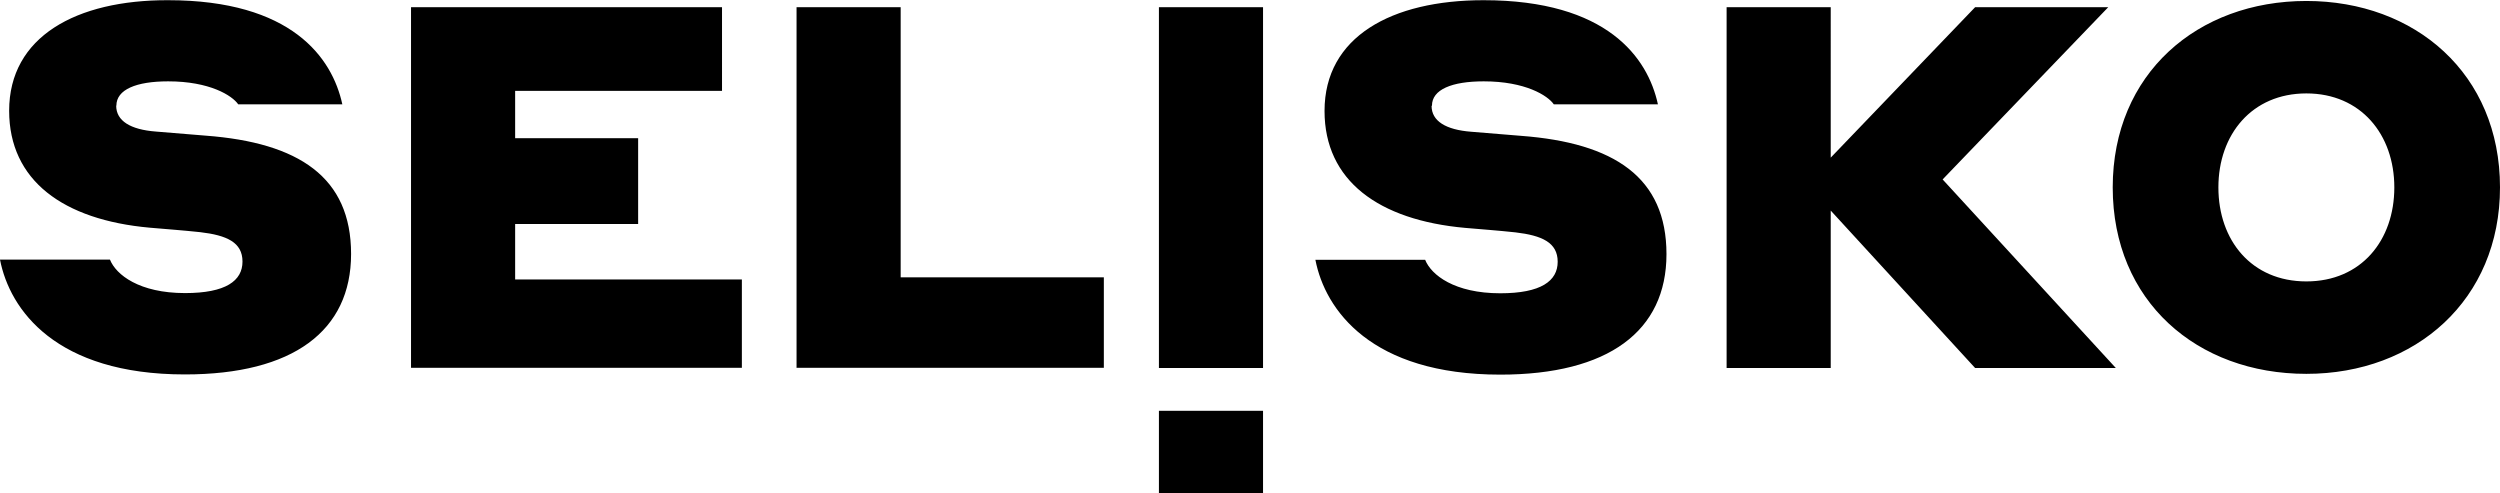 <?xml version="1.0" encoding="UTF-8"?><svg id="Ebene_1" xmlns="http://www.w3.org/2000/svg" viewBox="0 0 128.46 25.34"><defs><style>.cls-1{fill:#000000;stroke-width:0px;}</style></defs><path class="cls-1" d="M64.9,21.11h-5.35v4.23h5.35v-4.23ZM5.98,5.43c0-.83,1.02-1.25,2.66-1.25,2.14,0,3.29.73,3.6,1.18h5.35c-.52-2.4-2.61-5.35-8.96-5.35C3.92,0,.47,1.88.47,5.69c0,3.58,2.77,5.61,7.23,6.01.91.08,1.65.13,2.59.23,1.36.16,2.17.52,2.17,1.51s-.86,1.62-2.95,1.62c-2.35,0-3.55-.94-3.86-1.72H0c.5,2.58,2.87,5.9,9.5,5.9,5.56,0,8.54-2.24,8.54-6.19s-2.69-5.72-7.47-6.08l-2.56-.21c-1.31-.1-2.04-.55-2.04-1.33M21.12,18.9h17v-4.54h-11.65v-2.85h6.32v-4.41h-6.32v-2.43h10.63V.37h-15.98v18.54ZM40.92,18.9h15.8v-4.65h-10.44V.37h-5.35v18.54ZM64.9,18.9V.37h-5.35v18.54h5.35ZM73.58,5.43c0-.83,1.02-1.25,2.66-1.25,2.14,0,3.29.73,3.6,1.18h5.35c-.52-2.4-2.61-5.35-8.96-5.35-4.73,0-8.17,1.88-8.17,5.69,0,3.58,2.77,5.61,7.23,6.01.91.08,1.65.13,2.58.23,1.36.16,2.17.52,2.17,1.51s-.86,1.62-2.95,1.62c-2.35,0-3.55-.94-3.86-1.72h-5.64c.5,2.58,2.87,5.9,9.5,5.9,5.56,0,8.54-2.24,8.54-6.19s-2.69-5.72-7.47-6.08l-2.56-.21c-1.31-.1-2.04-.55-2.04-1.33M99.82,9.22L108.33.37h-6.84l-7.42,7.73V.37h-5.35v18.54h5.35v-8.09l7.42,8.09h7.23l-8.9-9.69ZM123.03,9.63c0,2.72-1.7,4.83-4.52,4.83s-4.52-2.11-4.52-4.83,1.72-4.83,4.52-4.83,4.52,2.11,4.52,4.83M128.46,9.63C128.46,3.79,124.1.05,118.51.05s-9.95,3.73-9.95,9.58,4.33,9.58,9.95,9.58,9.95-3.81,9.95-9.58"/></svg>